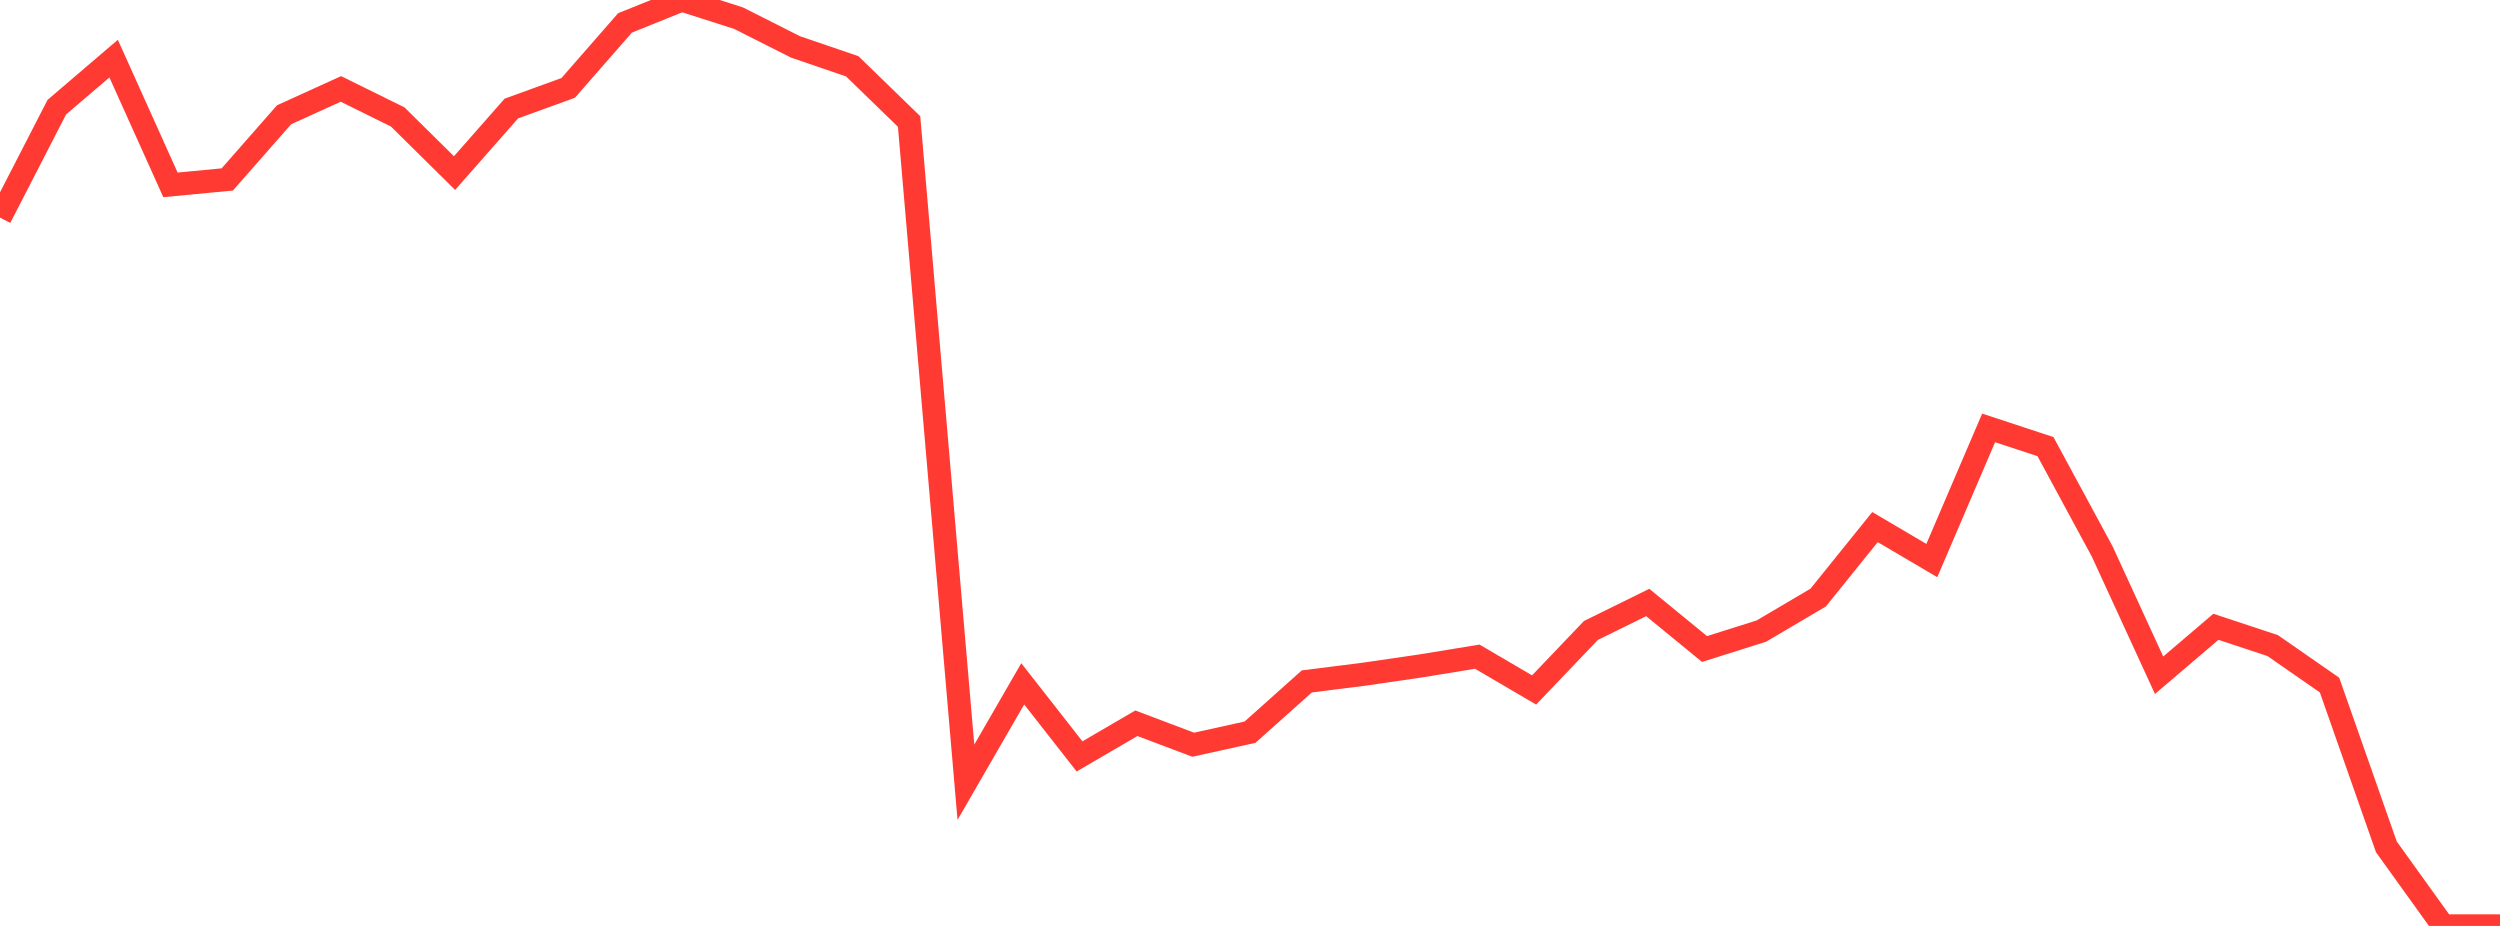 <?xml version="1.0" standalone="no"?>
<!DOCTYPE svg PUBLIC "-//W3C//DTD SVG 1.1//EN" "http://www.w3.org/Graphics/SVG/1.1/DTD/svg11.dtd">

<svg width="135" height="50" viewBox="0 0 135 50" preserveAspectRatio="none" 
  xmlns="http://www.w3.org/2000/svg"
  xmlns:xlink="http://www.w3.org/1999/xlink">


<polyline points="0.0, 11.752 3.068, 5.787 6.136, 3.165 9.205, 9.983 12.273, 9.69 15.341, 6.197 18.409, 4.802 21.477, 6.316 24.545, 9.347 27.614, 5.86 30.682, 4.747 33.75, 1.238 36.818, 0.0 39.886, 0.983 42.955, 2.532 46.023, 3.582 49.091, 6.561 52.159, 42.242 55.227, 36.927 58.295, 40.846 61.364, 39.056 64.432, 40.215 67.5, 39.538 70.568, 36.797 73.636, 36.41 76.705, 35.962 79.773, 35.46 82.841, 37.259 85.909, 34.045 88.977, 32.534 92.045, 35.047 95.114, 34.078 98.182, 32.269 101.25, 28.463 104.318, 30.27 107.386, 23.107 110.455, 24.117 113.523, 29.788 116.591, 36.463 119.659, 33.847 122.727, 34.863 125.795, 36.994 128.864, 45.73 131.932, 50.0 135.0, 50.0" fill="none" stroke="#ff3a33" stroke-width="1.25"/>

</svg>